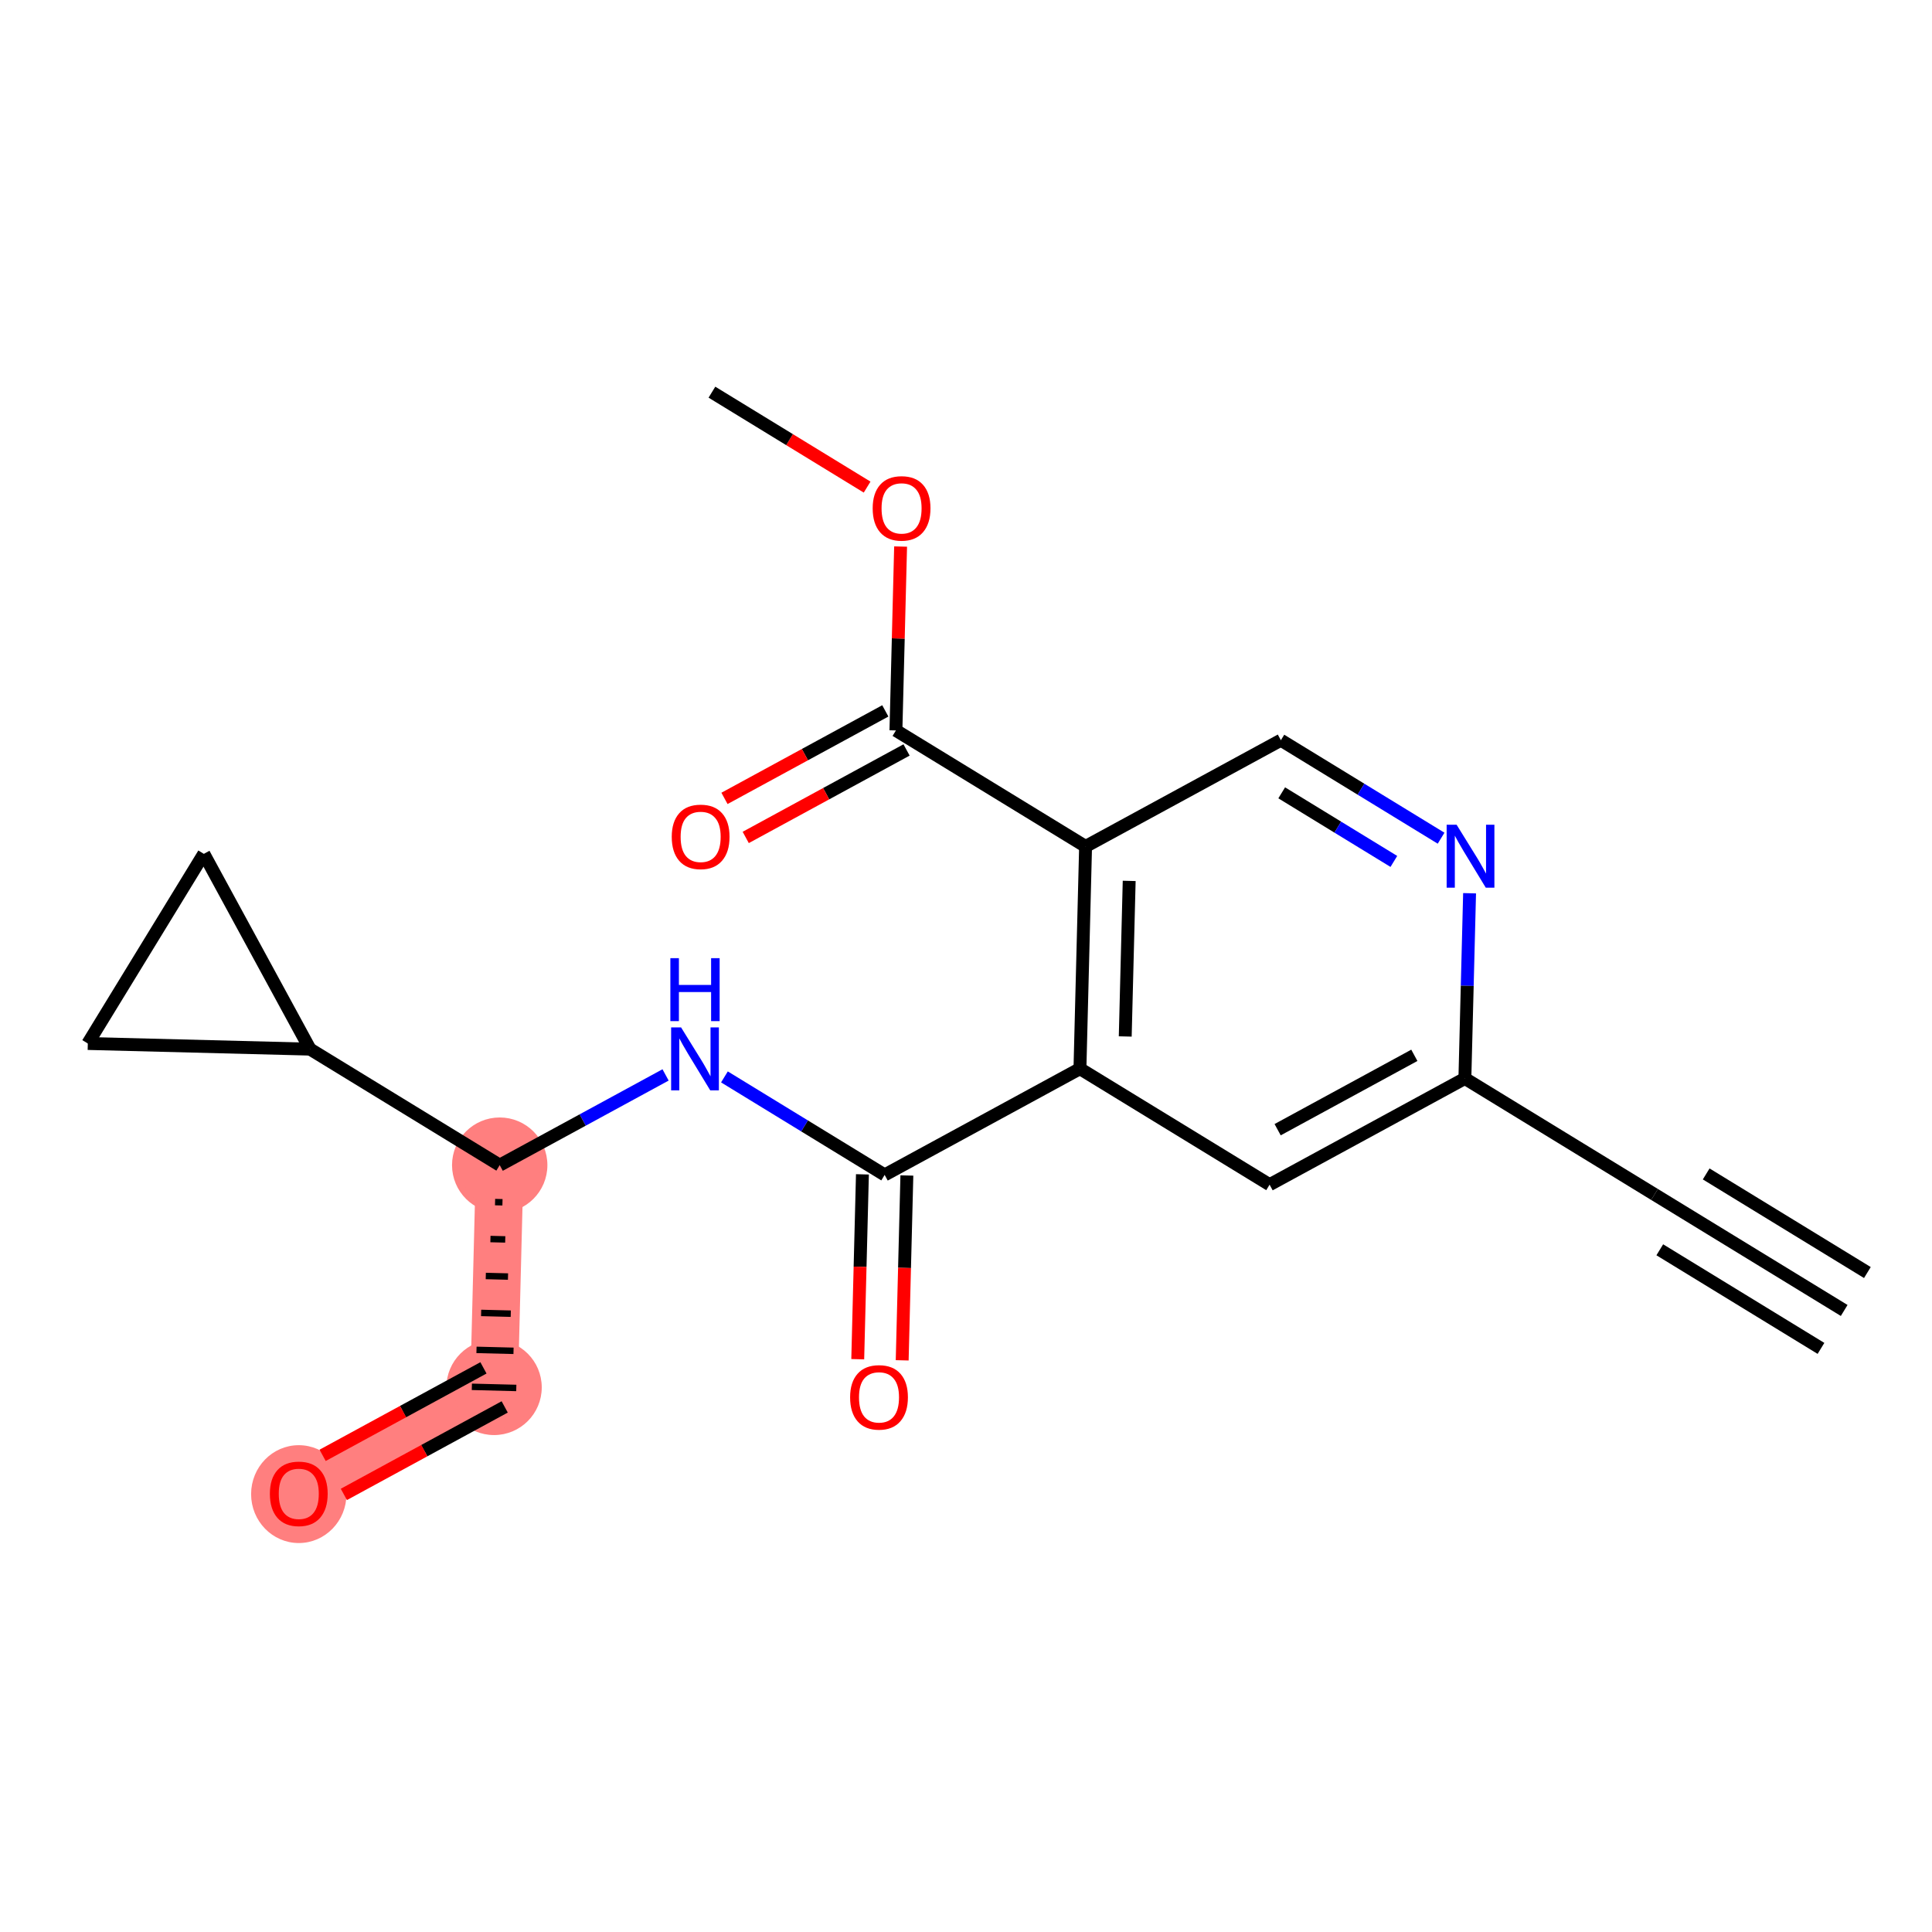 <?xml version='1.0' encoding='iso-8859-1'?>
<svg version='1.1' baseProfile='full'
              xmlns='http://www.w3.org/2000/svg'
                      xmlns:rdkit='http://www.rdkit.org/xml'
                      xmlns:xlink='http://www.w3.org/1999/xlink'
                  xml:space='preserve'
width='300px' height='300px' viewBox='0 0 300 300'>
<!-- END OF HEADER -->
<rect style='opacity:1.0;fill:#FFFFFF;stroke:none' width='300' height='300' x='0' y='0'> </rect>
<rect style='opacity:1.0;fill:#FFFFFF;stroke:none' width='300' height='300' x='0' y='0'> </rect>
<path d='M 77.595,180.923 L 76.719,215.433' style='fill:none;fill-rule:evenodd;stroke:#FF7F7F;stroke-width:7.4px;stroke-linecap:butt;stroke-linejoin:miter;stroke-opacity:1' />
<path d='M 76.719,215.433 L 46.395,231.929' style='fill:none;fill-rule:evenodd;stroke:#FF7F7F;stroke-width:7.4px;stroke-linecap:butt;stroke-linejoin:miter;stroke-opacity:1' />
<ellipse cx='77.595' cy='180.923' rx='6.904' ry='6.904'  style='fill:#FF7F7F;fill-rule:evenodd;stroke:#FF7F7F;stroke-width:1.0px;stroke-linecap:butt;stroke-linejoin:miter;stroke-opacity:1' />
<ellipse cx='76.719' cy='215.433' rx='6.904' ry='6.904'  style='fill:#FF7F7F;fill-rule:evenodd;stroke:#FF7F7F;stroke-width:1.0px;stroke-linecap:butt;stroke-linejoin:miter;stroke-opacity:1' />
<ellipse cx='46.395' cy='232.005' rx='6.904' ry='7.098'  style='fill:#FF7F7F;fill-rule:evenodd;stroke:#FF7F7F;stroke-width:1.0px;stroke-linecap:butt;stroke-linejoin:miter;stroke-opacity:1' />
<path class='bond-0 atom-0 atom-1' d='M 286.364,203.488 L 256.915,185.475' style='fill:none;fill-rule:evenodd;stroke:#000000;stroke-width:2.0px;stroke-linecap:butt;stroke-linejoin:miter;stroke-opacity:1' />
<path class='bond-0 atom-0 atom-1' d='M 289.966,197.599 L 264.935,182.287' style='fill:none;fill-rule:evenodd;stroke:#000000;stroke-width:2.0px;stroke-linecap:butt;stroke-linejoin:miter;stroke-opacity:1' />
<path class='bond-0 atom-0 atom-1' d='M 282.761,209.378 L 257.73,194.066' style='fill:none;fill-rule:evenodd;stroke:#000000;stroke-width:2.0px;stroke-linecap:butt;stroke-linejoin:miter;stroke-opacity:1' />
<path class='bond-1 atom-1 atom-2' d='M 256.915,185.475 L 227.466,167.461' style='fill:none;fill-rule:evenodd;stroke:#000000;stroke-width:2.0px;stroke-linecap:butt;stroke-linejoin:miter;stroke-opacity:1' />
<path class='bond-2 atom-2 atom-3' d='M 227.466,167.461 L 197.142,183.957' style='fill:none;fill-rule:evenodd;stroke:#000000;stroke-width:2.0px;stroke-linecap:butt;stroke-linejoin:miter;stroke-opacity:1' />
<path class='bond-2 atom-2 atom-3' d='M 219.618,163.87 L 198.391,175.418' style='fill:none;fill-rule:evenodd;stroke:#000000;stroke-width:2.0px;stroke-linecap:butt;stroke-linejoin:miter;stroke-opacity:1' />
<path class='bond-20 atom-20 atom-2' d='M 228.196,138.702 L 227.831,153.081' style='fill:none;fill-rule:evenodd;stroke:#0000FF;stroke-width:2.0px;stroke-linecap:butt;stroke-linejoin:miter;stroke-opacity:1' />
<path class='bond-20 atom-20 atom-2' d='M 227.831,153.081 L 227.466,167.461' style='fill:none;fill-rule:evenodd;stroke:#000000;stroke-width:2.0px;stroke-linecap:butt;stroke-linejoin:miter;stroke-opacity:1' />
<path class='bond-3 atom-3 atom-4' d='M 197.142,183.957 L 167.693,165.944' style='fill:none;fill-rule:evenodd;stroke:#000000;stroke-width:2.0px;stroke-linecap:butt;stroke-linejoin:miter;stroke-opacity:1' />
<path class='bond-4 atom-4 atom-5' d='M 167.693,165.944 L 137.368,182.44' style='fill:none;fill-rule:evenodd;stroke:#000000;stroke-width:2.0px;stroke-linecap:butt;stroke-linejoin:miter;stroke-opacity:1' />
<path class='bond-13 atom-4 atom-14' d='M 167.693,165.944 L 168.569,131.434' style='fill:none;fill-rule:evenodd;stroke:#000000;stroke-width:2.0px;stroke-linecap:butt;stroke-linejoin:miter;stroke-opacity:1' />
<path class='bond-13 atom-4 atom-14' d='M 174.726,160.942 L 175.34,136.785' style='fill:none;fill-rule:evenodd;stroke:#000000;stroke-width:2.0px;stroke-linecap:butt;stroke-linejoin:miter;stroke-opacity:1' />
<path class='bond-5 atom-5 atom-6' d='M 133.917,182.353 L 133.553,196.704' style='fill:none;fill-rule:evenodd;stroke:#000000;stroke-width:2.0px;stroke-linecap:butt;stroke-linejoin:miter;stroke-opacity:1' />
<path class='bond-5 atom-5 atom-6' d='M 133.553,196.704 L 133.189,211.056' style='fill:none;fill-rule:evenodd;stroke:#FF0000;stroke-width:2.0px;stroke-linecap:butt;stroke-linejoin:miter;stroke-opacity:1' />
<path class='bond-5 atom-5 atom-6' d='M 140.819,182.528 L 140.455,196.88' style='fill:none;fill-rule:evenodd;stroke:#000000;stroke-width:2.0px;stroke-linecap:butt;stroke-linejoin:miter;stroke-opacity:1' />
<path class='bond-5 atom-5 atom-6' d='M 140.455,196.88 L 140.091,211.231' style='fill:none;fill-rule:evenodd;stroke:#FF0000;stroke-width:2.0px;stroke-linecap:butt;stroke-linejoin:miter;stroke-opacity:1' />
<path class='bond-6 atom-5 atom-7' d='M 137.368,182.44 L 124.929,174.831' style='fill:none;fill-rule:evenodd;stroke:#000000;stroke-width:2.0px;stroke-linecap:butt;stroke-linejoin:miter;stroke-opacity:1' />
<path class='bond-6 atom-5 atom-7' d='M 124.929,174.831 L 112.49,167.222' style='fill:none;fill-rule:evenodd;stroke:#0000FF;stroke-width:2.0px;stroke-linecap:butt;stroke-linejoin:miter;stroke-opacity:1' />
<path class='bond-7 atom-7 atom-8' d='M 103.349,166.913 L 90.472,173.918' style='fill:none;fill-rule:evenodd;stroke:#0000FF;stroke-width:2.0px;stroke-linecap:butt;stroke-linejoin:miter;stroke-opacity:1' />
<path class='bond-7 atom-7 atom-8' d='M 90.472,173.918 L 77.595,180.923' style='fill:none;fill-rule:evenodd;stroke:#000000;stroke-width:2.0px;stroke-linecap:butt;stroke-linejoin:miter;stroke-opacity:1' />
<path class='bond-8 atom-8 atom-9' d='M 76.874,186.66 L 78.024,186.689' style='fill:none;fill-rule:evenodd;stroke:#000000;stroke-width:1.0px;stroke-linecap:butt;stroke-linejoin:miter;stroke-opacity:1' />
<path class='bond-8 atom-8 atom-9' d='M 76.153,192.397 L 78.454,192.455' style='fill:none;fill-rule:evenodd;stroke:#000000;stroke-width:1.0px;stroke-linecap:butt;stroke-linejoin:miter;stroke-opacity:1' />
<path class='bond-8 atom-8 atom-9' d='M 75.432,198.134 L 78.883,198.222' style='fill:none;fill-rule:evenodd;stroke:#000000;stroke-width:1.0px;stroke-linecap:butt;stroke-linejoin:miter;stroke-opacity:1' />
<path class='bond-8 atom-8 atom-9' d='M 74.71,203.871 L 79.312,203.988' style='fill:none;fill-rule:evenodd;stroke:#000000;stroke-width:1.0px;stroke-linecap:butt;stroke-linejoin:miter;stroke-opacity:1' />
<path class='bond-8 atom-8 atom-9' d='M 73.989,209.608 L 79.741,209.754' style='fill:none;fill-rule:evenodd;stroke:#000000;stroke-width:1.0px;stroke-linecap:butt;stroke-linejoin:miter;stroke-opacity:1' />
<path class='bond-8 atom-8 atom-9' d='M 73.268,215.345 L 80.17,215.521' style='fill:none;fill-rule:evenodd;stroke:#000000;stroke-width:1.0px;stroke-linecap:butt;stroke-linejoin:miter;stroke-opacity:1' />
<path class='bond-10 atom-8 atom-11' d='M 77.595,180.923 L 48.147,162.909' style='fill:none;fill-rule:evenodd;stroke:#000000;stroke-width:2.0px;stroke-linecap:butt;stroke-linejoin:miter;stroke-opacity:1' />
<path class='bond-9 atom-9 atom-10' d='M 75.07,212.401 L 62.583,219.193' style='fill:none;fill-rule:evenodd;stroke:#000000;stroke-width:2.0px;stroke-linecap:butt;stroke-linejoin:miter;stroke-opacity:1' />
<path class='bond-9 atom-9 atom-10' d='M 62.583,219.193 L 50.096,225.986' style='fill:none;fill-rule:evenodd;stroke:#FF0000;stroke-width:2.0px;stroke-linecap:butt;stroke-linejoin:miter;stroke-opacity:1' />
<path class='bond-9 atom-9 atom-10' d='M 78.369,218.465 L 65.882,225.258' style='fill:none;fill-rule:evenodd;stroke:#000000;stroke-width:2.0px;stroke-linecap:butt;stroke-linejoin:miter;stroke-opacity:1' />
<path class='bond-9 atom-9 atom-10' d='M 65.882,225.258 L 53.395,232.051' style='fill:none;fill-rule:evenodd;stroke:#FF0000;stroke-width:2.0px;stroke-linecap:butt;stroke-linejoin:miter;stroke-opacity:1' />
<path class='bond-11 atom-11 atom-12' d='M 48.147,162.909 L 13.636,162.033' style='fill:none;fill-rule:evenodd;stroke:#000000;stroke-width:2.0px;stroke-linecap:butt;stroke-linejoin:miter;stroke-opacity:1' />
<path class='bond-21 atom-13 atom-11' d='M 31.65,132.585 L 48.147,162.909' style='fill:none;fill-rule:evenodd;stroke:#000000;stroke-width:2.0px;stroke-linecap:butt;stroke-linejoin:miter;stroke-opacity:1' />
<path class='bond-12 atom-12 atom-13' d='M 13.636,162.033 L 31.65,132.585' style='fill:none;fill-rule:evenodd;stroke:#000000;stroke-width:2.0px;stroke-linecap:butt;stroke-linejoin:miter;stroke-opacity:1' />
<path class='bond-14 atom-14 atom-15' d='M 168.569,131.434 L 139.12,113.42' style='fill:none;fill-rule:evenodd;stroke:#000000;stroke-width:2.0px;stroke-linecap:butt;stroke-linejoin:miter;stroke-opacity:1' />
<path class='bond-18 atom-14 atom-19' d='M 168.569,131.434 L 198.894,114.937' style='fill:none;fill-rule:evenodd;stroke:#000000;stroke-width:2.0px;stroke-linecap:butt;stroke-linejoin:miter;stroke-opacity:1' />
<path class='bond-15 atom-15 atom-16' d='M 137.471,110.387 L 124.984,117.18' style='fill:none;fill-rule:evenodd;stroke:#000000;stroke-width:2.0px;stroke-linecap:butt;stroke-linejoin:miter;stroke-opacity:1' />
<path class='bond-15 atom-15 atom-16' d='M 124.984,117.18 L 112.497,123.973' style='fill:none;fill-rule:evenodd;stroke:#FF0000;stroke-width:2.0px;stroke-linecap:butt;stroke-linejoin:miter;stroke-opacity:1' />
<path class='bond-15 atom-15 atom-16' d='M 140.77,116.452 L 128.283,123.245' style='fill:none;fill-rule:evenodd;stroke:#000000;stroke-width:2.0px;stroke-linecap:butt;stroke-linejoin:miter;stroke-opacity:1' />
<path class='bond-15 atom-15 atom-16' d='M 128.283,123.245 L 115.796,130.038' style='fill:none;fill-rule:evenodd;stroke:#FF0000;stroke-width:2.0px;stroke-linecap:butt;stroke-linejoin:miter;stroke-opacity:1' />
<path class='bond-16 atom-15 atom-17' d='M 139.12,113.42 L 139.483,99.144' style='fill:none;fill-rule:evenodd;stroke:#000000;stroke-width:2.0px;stroke-linecap:butt;stroke-linejoin:miter;stroke-opacity:1' />
<path class='bond-16 atom-15 atom-17' d='M 139.483,99.144 L 139.845,84.868' style='fill:none;fill-rule:evenodd;stroke:#FF0000;stroke-width:2.0px;stroke-linecap:butt;stroke-linejoin:miter;stroke-opacity:1' />
<path class='bond-17 atom-17 atom-18' d='M 134.646,75.637 L 122.597,68.266' style='fill:none;fill-rule:evenodd;stroke:#FF0000;stroke-width:2.0px;stroke-linecap:butt;stroke-linejoin:miter;stroke-opacity:1' />
<path class='bond-17 atom-17 atom-18' d='M 122.597,68.266 L 110.548,60.896' style='fill:none;fill-rule:evenodd;stroke:#000000;stroke-width:2.0px;stroke-linecap:butt;stroke-linejoin:miter;stroke-opacity:1' />
<path class='bond-19 atom-19 atom-20' d='M 198.894,114.937 L 211.333,122.546' style='fill:none;fill-rule:evenodd;stroke:#000000;stroke-width:2.0px;stroke-linecap:butt;stroke-linejoin:miter;stroke-opacity:1' />
<path class='bond-19 atom-19 atom-20' d='M 211.333,122.546 L 223.772,130.155' style='fill:none;fill-rule:evenodd;stroke:#0000FF;stroke-width:2.0px;stroke-linecap:butt;stroke-linejoin:miter;stroke-opacity:1' />
<path class='bond-19 atom-19 atom-20' d='M 199.023,123.11 L 207.73,128.436' style='fill:none;fill-rule:evenodd;stroke:#000000;stroke-width:2.0px;stroke-linecap:butt;stroke-linejoin:miter;stroke-opacity:1' />
<path class='bond-19 atom-19 atom-20' d='M 207.73,128.436 L 216.437,133.762' style='fill:none;fill-rule:evenodd;stroke:#0000FF;stroke-width:2.0px;stroke-linecap:butt;stroke-linejoin:miter;stroke-opacity:1' />
<path  class='atom-6' d='M 132.005 216.978
Q 132.005 214.63, 133.165 213.319
Q 134.325 212.007, 136.492 212.007
Q 138.66 212.007, 139.82 213.319
Q 140.98 214.63, 140.98 216.978
Q 140.98 219.353, 139.806 220.706
Q 138.633 222.046, 136.492 222.046
Q 134.338 222.046, 133.165 220.706
Q 132.005 219.367, 132.005 216.978
M 136.492 220.941
Q 137.984 220.941, 138.785 219.947
Q 139.599 218.939, 139.599 216.978
Q 139.599 215.058, 138.785 214.092
Q 137.984 213.111, 136.492 213.111
Q 135.001 213.111, 134.186 214.078
Q 133.386 215.045, 133.386 216.978
Q 133.386 218.952, 134.186 219.947
Q 135.001 220.941, 136.492 220.941
' fill='#FF0000'/>
<path  class='atom-7' d='M 105.759 159.538
L 108.962 164.716
Q 109.28 165.227, 109.791 166.153
Q 110.302 167.078, 110.329 167.133
L 110.329 159.538
L 111.627 159.538
L 111.627 169.315
L 110.288 169.315
L 106.85 163.653
Q 106.449 162.99, 106.021 162.231
Q 105.607 161.471, 105.483 161.237
L 105.483 169.315
L 104.212 169.315
L 104.212 159.538
L 105.759 159.538
' fill='#0000FF'/>
<path  class='atom-7' d='M 104.095 148.784
L 105.42 148.784
L 105.42 152.941
L 110.419 152.941
L 110.419 148.784
L 111.745 148.784
L 111.745 158.561
L 110.419 158.561
L 110.419 154.045
L 105.42 154.045
L 105.42 158.561
L 104.095 158.561
L 104.095 148.784
' fill='#0000FF'/>
<path  class='atom-10' d='M 41.907 231.957
Q 41.907 229.61, 43.067 228.298
Q 44.227 226.986, 46.395 226.986
Q 48.562 226.986, 49.722 228.298
Q 50.882 229.61, 50.882 231.957
Q 50.882 234.332, 49.709 235.685
Q 48.535 237.025, 46.395 237.025
Q 44.24 237.025, 43.067 235.685
Q 41.907 234.346, 41.907 231.957
M 46.395 235.92
Q 47.886 235.92, 48.687 234.926
Q 49.502 233.918, 49.502 231.957
Q 49.502 230.038, 48.687 229.071
Q 47.886 228.091, 46.395 228.091
Q 44.903 228.091, 44.089 229.057
Q 43.288 230.024, 43.288 231.957
Q 43.288 233.932, 44.089 234.926
Q 44.903 235.92, 46.395 235.92
' fill='#FF0000'/>
<path  class='atom-16' d='M 104.308 129.944
Q 104.308 127.597, 105.468 126.285
Q 106.628 124.973, 108.796 124.973
Q 110.964 124.973, 112.124 126.285
Q 113.283 127.597, 113.283 129.944
Q 113.283 132.319, 112.11 133.672
Q 110.936 135.012, 108.796 135.012
Q 106.642 135.012, 105.468 133.672
Q 104.308 132.333, 104.308 129.944
M 108.796 133.907
Q 110.287 133.907, 111.088 132.913
Q 111.903 131.905, 111.903 129.944
Q 111.903 128.025, 111.088 127.058
Q 110.287 126.078, 108.796 126.078
Q 107.304 126.078, 106.49 127.044
Q 105.689 128.011, 105.689 129.944
Q 105.689 131.919, 106.49 132.913
Q 107.304 133.907, 108.796 133.907
' fill='#FF0000'/>
<path  class='atom-17' d='M 135.509 78.937
Q 135.509 76.59, 136.668 75.278
Q 137.828 73.966, 139.996 73.966
Q 142.164 73.966, 143.324 75.278
Q 144.484 76.59, 144.484 78.937
Q 144.484 81.312, 143.31 82.666
Q 142.137 84.005, 139.996 84.005
Q 137.842 84.005, 136.668 82.666
Q 135.509 81.326, 135.509 78.937
M 139.996 82.9
Q 141.488 82.9, 142.289 81.906
Q 143.103 80.898, 143.103 78.937
Q 143.103 77.018, 142.289 76.051
Q 141.488 75.071, 139.996 75.071
Q 138.505 75.071, 137.69 76.038
Q 136.889 77.004, 136.889 78.937
Q 136.889 80.912, 137.69 81.906
Q 138.505 82.9, 139.996 82.9
' fill='#FF0000'/>
<path  class='atom-20' d='M 226.181 128.063
L 229.385 133.241
Q 229.702 133.752, 230.213 134.677
Q 230.724 135.602, 230.752 135.657
L 230.752 128.063
L 232.05 128.063
L 232.05 137.839
L 230.71 137.839
L 227.272 132.177
Q 226.872 131.515, 226.444 130.755
Q 226.029 129.996, 225.905 129.761
L 225.905 137.839
L 224.635 137.839
L 224.635 128.063
L 226.181 128.063
' fill='#0000FF'/>
</svg>
